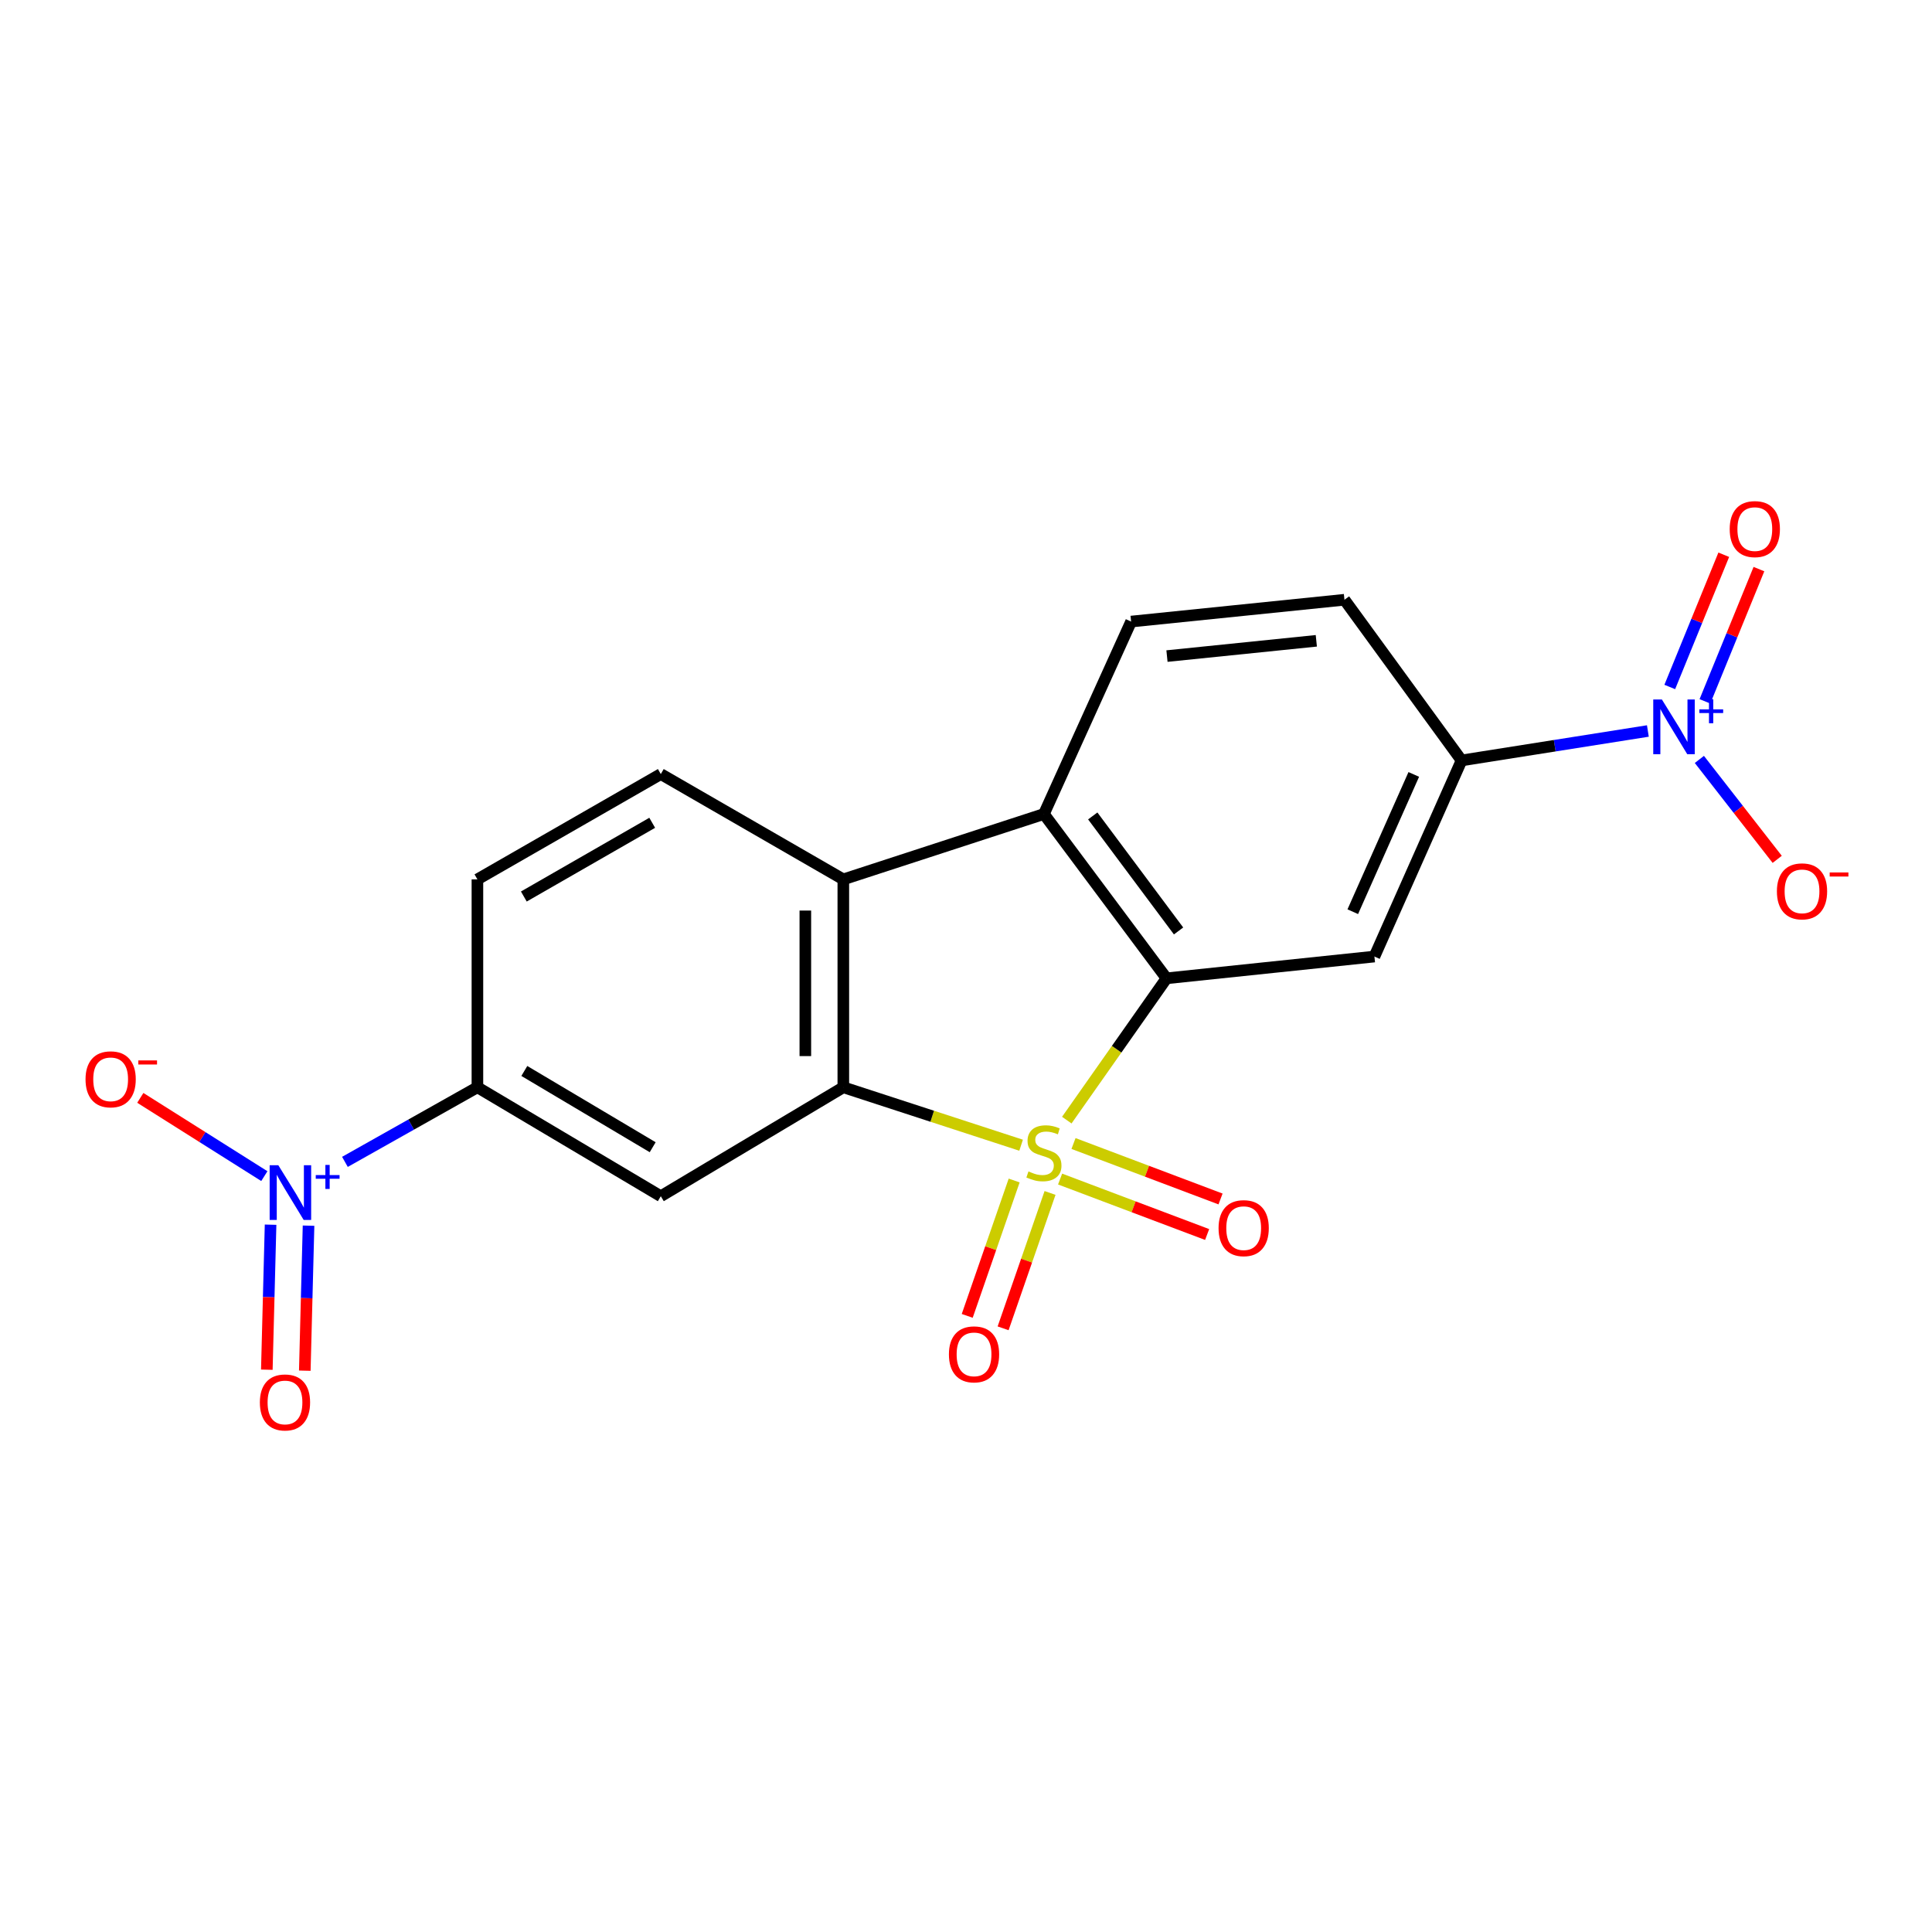<?xml version='1.0' encoding='iso-8859-1'?>
<svg version='1.1' baseProfile='full'
              xmlns='http://www.w3.org/2000/svg'
                      xmlns:rdkit='http://www.rdkit.org/xml'
                      xmlns:xlink='http://www.w3.org/1999/xlink'
                  xml:space='preserve'
width='1000px' height='1000px' viewBox='0 0 1000 1000'>
<!-- END OF HEADER -->
<rect style='opacity:1.0;fill:#FFFFFF;stroke:none' width='1000' height='1000' x='0' y='0'> </rect>
<path class='bond-0' d='M 528.521,592.76 L 482.511,577.767' style='fill:none;fill-rule:evenodd;stroke:#CCCC00;stroke-width:6px;stroke-linecap:butt;stroke-linejoin:miter;stroke-opacity:1' />
<path class='bond-0' d='M 482.511,577.767 L 436.501,562.774' style='fill:none;fill-rule:evenodd;stroke:#000000;stroke-width:6px;stroke-linecap:butt;stroke-linejoin:miter;stroke-opacity:1' />
<path class='bond-1' d='M 552.169,579.775 L 577.977,543.075' style='fill:none;fill-rule:evenodd;stroke:#CCCC00;stroke-width:6px;stroke-linecap:butt;stroke-linejoin:miter;stroke-opacity:1' />
<path class='bond-1' d='M 577.977,543.075 L 603.786,506.375' style='fill:none;fill-rule:evenodd;stroke:#000000;stroke-width:6px;stroke-linecap:butt;stroke-linejoin:miter;stroke-opacity:1' />
<path class='bond-10' d='M 524.928,611.029 L 512.78,646.063' style='fill:none;fill-rule:evenodd;stroke:#CCCC00;stroke-width:6px;stroke-linecap:butt;stroke-linejoin:miter;stroke-opacity:1' />
<path class='bond-10' d='M 512.78,646.063 L 500.633,681.097' style='fill:none;fill-rule:evenodd;stroke:#FF0000;stroke-width:6px;stroke-linecap:butt;stroke-linejoin:miter;stroke-opacity:1' />
<path class='bond-10' d='M 543.502,617.469 L 531.354,652.503' style='fill:none;fill-rule:evenodd;stroke:#CCCC00;stroke-width:6px;stroke-linecap:butt;stroke-linejoin:miter;stroke-opacity:1' />
<path class='bond-10' d='M 531.354,652.503 L 519.207,687.537' style='fill:none;fill-rule:evenodd;stroke:#FF0000;stroke-width:6px;stroke-linecap:butt;stroke-linejoin:miter;stroke-opacity:1' />
<path class='bond-11' d='M 548.705,610.272 L 586.758,624.626' style='fill:none;fill-rule:evenodd;stroke:#CCCC00;stroke-width:6px;stroke-linecap:butt;stroke-linejoin:miter;stroke-opacity:1' />
<path class='bond-11' d='M 586.758,624.626 L 624.81,638.98' style='fill:none;fill-rule:evenodd;stroke:#FF0000;stroke-width:6px;stroke-linecap:butt;stroke-linejoin:miter;stroke-opacity:1' />
<path class='bond-11' d='M 555.643,591.879 L 593.696,606.232' style='fill:none;fill-rule:evenodd;stroke:#CCCC00;stroke-width:6px;stroke-linecap:butt;stroke-linejoin:miter;stroke-opacity:1' />
<path class='bond-11' d='M 593.696,606.232 L 631.749,620.586' style='fill:none;fill-rule:evenodd;stroke:#FF0000;stroke-width:6px;stroke-linecap:butt;stroke-linejoin:miter;stroke-opacity:1' />
<path class='bond-2' d='M 436.501,562.774 L 436.501,455.164' style='fill:none;fill-rule:evenodd;stroke:#000000;stroke-width:6px;stroke-linecap:butt;stroke-linejoin:miter;stroke-opacity:1' />
<path class='bond-2' d='M 416.842,546.632 L 416.842,471.305' style='fill:none;fill-rule:evenodd;stroke:#000000;stroke-width:6px;stroke-linecap:butt;stroke-linejoin:miter;stroke-opacity:1' />
<path class='bond-6' d='M 436.501,562.774 L 342.029,619.161' style='fill:none;fill-rule:evenodd;stroke:#000000;stroke-width:6px;stroke-linecap:butt;stroke-linejoin:miter;stroke-opacity:1' />
<path class='bond-3' d='M 603.786,506.375 L 540.332,421.329' style='fill:none;fill-rule:evenodd;stroke:#000000;stroke-width:6px;stroke-linecap:butt;stroke-linejoin:miter;stroke-opacity:1' />
<path class='bond-3' d='M 610.024,481.862 L 565.606,422.33' style='fill:none;fill-rule:evenodd;stroke:#000000;stroke-width:6px;stroke-linecap:butt;stroke-linejoin:miter;stroke-opacity:1' />
<path class='bond-7' d='M 603.786,506.375 L 711.395,495.104' style='fill:none;fill-rule:evenodd;stroke:#000000;stroke-width:6px;stroke-linecap:butt;stroke-linejoin:miter;stroke-opacity:1' />
<path class='bond-13' d='M 436.501,455.164 L 342.029,400.654' style='fill:none;fill-rule:evenodd;stroke:#000000;stroke-width:6px;stroke-linecap:butt;stroke-linejoin:miter;stroke-opacity:1' />
<path class='bond-20' d='M 436.501,455.164 L 540.332,421.329' style='fill:none;fill-rule:evenodd;stroke:#000000;stroke-width:6px;stroke-linecap:butt;stroke-linejoin:miter;stroke-opacity:1' />
<path class='bond-12' d='M 540.332,421.329 L 585.459,321.724' style='fill:none;fill-rule:evenodd;stroke:#000000;stroke-width:6px;stroke-linecap:butt;stroke-linejoin:miter;stroke-opacity:1' />
<path class='bond-4' d='M 178.535,601.383 L 212.822,582.078' style='fill:none;fill-rule:evenodd;stroke:#0000FF;stroke-width:6px;stroke-linecap:butt;stroke-linejoin:miter;stroke-opacity:1' />
<path class='bond-4' d='M 212.822,582.078 L 247.11,562.774' style='fill:none;fill-rule:evenodd;stroke:#000000;stroke-width:6px;stroke-linecap:butt;stroke-linejoin:miter;stroke-opacity:1' />
<path class='bond-15' d='M 136.822,608.76 L 104.723,588.508' style='fill:none;fill-rule:evenodd;stroke:#0000FF;stroke-width:6px;stroke-linecap:butt;stroke-linejoin:miter;stroke-opacity:1' />
<path class='bond-15' d='M 104.723,588.508 L 72.624,568.255' style='fill:none;fill-rule:evenodd;stroke:#FF0000;stroke-width:6px;stroke-linecap:butt;stroke-linejoin:miter;stroke-opacity:1' />
<path class='bond-16' d='M 140.05,633.893 L 139.08,671.423' style='fill:none;fill-rule:evenodd;stroke:#0000FF;stroke-width:6px;stroke-linecap:butt;stroke-linejoin:miter;stroke-opacity:1' />
<path class='bond-16' d='M 139.08,671.423 L 138.109,708.954' style='fill:none;fill-rule:evenodd;stroke:#FF0000;stroke-width:6px;stroke-linecap:butt;stroke-linejoin:miter;stroke-opacity:1' />
<path class='bond-16' d='M 159.702,634.401 L 158.732,671.932' style='fill:none;fill-rule:evenodd;stroke:#0000FF;stroke-width:6px;stroke-linecap:butt;stroke-linejoin:miter;stroke-opacity:1' />
<path class='bond-16' d='M 158.732,671.932 L 157.762,709.463' style='fill:none;fill-rule:evenodd;stroke:#FF0000;stroke-width:6px;stroke-linecap:butt;stroke-linejoin:miter;stroke-opacity:1' />
<path class='bond-5' d='M 852.936,378.36 L 804.719,385.979' style='fill:none;fill-rule:evenodd;stroke:#0000FF;stroke-width:6px;stroke-linecap:butt;stroke-linejoin:miter;stroke-opacity:1' />
<path class='bond-5' d='M 804.719,385.979 L 756.501,393.599' style='fill:none;fill-rule:evenodd;stroke:#000000;stroke-width:6px;stroke-linecap:butt;stroke-linejoin:miter;stroke-opacity:1' />
<path class='bond-14' d='M 879.59,393.078 L 899.736,418.938' style='fill:none;fill-rule:evenodd;stroke:#0000FF;stroke-width:6px;stroke-linecap:butt;stroke-linejoin:miter;stroke-opacity:1' />
<path class='bond-14' d='M 899.736,418.938 L 919.881,444.798' style='fill:none;fill-rule:evenodd;stroke:#FF0000;stroke-width:6px;stroke-linecap:butt;stroke-linejoin:miter;stroke-opacity:1' />
<path class='bond-17' d='M 882.471,363.012 L 896.445,328.788' style='fill:none;fill-rule:evenodd;stroke:#0000FF;stroke-width:6px;stroke-linecap:butt;stroke-linejoin:miter;stroke-opacity:1' />
<path class='bond-17' d='M 896.445,328.788 L 910.419,294.564' style='fill:none;fill-rule:evenodd;stroke:#FF0000;stroke-width:6px;stroke-linecap:butt;stroke-linejoin:miter;stroke-opacity:1' />
<path class='bond-17' d='M 864.271,355.581 L 878.245,321.357' style='fill:none;fill-rule:evenodd;stroke:#0000FF;stroke-width:6px;stroke-linecap:butt;stroke-linejoin:miter;stroke-opacity:1' />
<path class='bond-17' d='M 878.245,321.357 L 892.219,287.133' style='fill:none;fill-rule:evenodd;stroke:#FF0000;stroke-width:6px;stroke-linecap:butt;stroke-linejoin:miter;stroke-opacity:1' />
<path class='bond-9' d='M 342.029,619.161 L 247.11,562.774' style='fill:none;fill-rule:evenodd;stroke:#000000;stroke-width:6px;stroke-linecap:butt;stroke-linejoin:miter;stroke-opacity:1' />
<path class='bond-9' d='M 337.832,593.802 L 271.389,554.33' style='fill:none;fill-rule:evenodd;stroke:#000000;stroke-width:6px;stroke-linecap:butt;stroke-linejoin:miter;stroke-opacity:1' />
<path class='bond-8' d='M 711.395,495.104 L 756.501,393.599' style='fill:none;fill-rule:evenodd;stroke:#000000;stroke-width:6px;stroke-linecap:butt;stroke-linejoin:miter;stroke-opacity:1' />
<path class='bond-8' d='M 700.196,471.895 L 731.771,400.842' style='fill:none;fill-rule:evenodd;stroke:#000000;stroke-width:6px;stroke-linecap:butt;stroke-linejoin:miter;stroke-opacity:1' />
<path class='bond-18' d='M 756.501,393.599 L 695.887,310.432' style='fill:none;fill-rule:evenodd;stroke:#000000;stroke-width:6px;stroke-linecap:butt;stroke-linejoin:miter;stroke-opacity:1' />
<path class='bond-19' d='M 247.11,562.774 L 247.11,455.164' style='fill:none;fill-rule:evenodd;stroke:#000000;stroke-width:6px;stroke-linecap:butt;stroke-linejoin:miter;stroke-opacity:1' />
<path class='bond-21' d='M 585.459,321.724 L 695.887,310.432' style='fill:none;fill-rule:evenodd;stroke:#000000;stroke-width:6px;stroke-linecap:butt;stroke-linejoin:miter;stroke-opacity:1' />
<path class='bond-21' d='M 604.023,339.587 L 681.323,331.682' style='fill:none;fill-rule:evenodd;stroke:#000000;stroke-width:6px;stroke-linecap:butt;stroke-linejoin:miter;stroke-opacity:1' />
<path class='bond-22' d='M 342.029,400.654 L 247.11,455.164' style='fill:none;fill-rule:evenodd;stroke:#000000;stroke-width:6px;stroke-linecap:butt;stroke-linejoin:miter;stroke-opacity:1' />
<path class='bond-22' d='M 337.581,425.878 L 271.138,464.035' style='fill:none;fill-rule:evenodd;stroke:#000000;stroke-width:6px;stroke-linecap:butt;stroke-linejoin:miter;stroke-opacity:1' />
<path  class='atom-0' d='M 532.332 606.328
Q 532.652 606.448, 533.972 607.008
Q 535.292 607.568, 536.732 607.928
Q 538.212 608.248, 539.652 608.248
Q 542.332 608.248, 543.892 606.968
Q 545.452 605.648, 545.452 603.368
Q 545.452 601.808, 544.652 600.848
Q 543.892 599.888, 542.692 599.368
Q 541.492 598.848, 539.492 598.248
Q 536.972 597.488, 535.452 596.768
Q 533.972 596.048, 532.892 594.528
Q 531.852 593.008, 531.852 590.448
Q 531.852 586.888, 534.252 584.688
Q 536.692 582.488, 541.492 582.488
Q 544.772 582.488, 548.492 584.048
L 547.572 587.128
Q 544.172 585.728, 541.612 585.728
Q 538.852 585.728, 537.332 586.888
Q 535.812 588.008, 535.852 589.968
Q 535.852 591.488, 536.612 592.408
Q 537.412 593.328, 538.532 593.848
Q 539.692 594.368, 541.612 594.968
Q 544.172 595.768, 545.692 596.568
Q 547.212 597.368, 548.292 599.008
Q 549.412 600.608, 549.412 603.368
Q 549.412 607.288, 546.772 609.408
Q 544.172 611.488, 539.812 611.488
Q 537.292 611.488, 535.372 610.928
Q 533.492 610.408, 531.252 609.488
L 532.332 606.328
' fill='#CCCC00'/>
<path  class='atom-5' d='M 144.053 603.112
L 153.333 618.112
Q 154.253 619.592, 155.733 622.272
Q 157.213 624.952, 157.293 625.112
L 157.293 603.112
L 161.053 603.112
L 161.053 631.432
L 157.173 631.432
L 147.213 615.032
Q 146.053 613.112, 144.813 610.912
Q 143.613 608.712, 143.253 608.032
L 143.253 631.432
L 139.573 631.432
L 139.573 603.112
L 144.053 603.112
' fill='#0000FF'/>
<path  class='atom-5' d='M 163.429 608.217
L 168.418 608.217
L 168.418 602.963
L 170.636 602.963
L 170.636 608.217
L 175.757 608.217
L 175.757 610.118
L 170.636 610.118
L 170.636 615.398
L 168.418 615.398
L 168.418 610.118
L 163.429 610.118
L 163.429 608.217
' fill='#0000FF'/>
<path  class='atom-6' d='M 860.199 362.063
L 869.479 377.063
Q 870.399 378.543, 871.879 381.223
Q 873.359 383.903, 873.439 384.063
L 873.439 362.063
L 877.199 362.063
L 877.199 390.383
L 873.319 390.383
L 863.359 373.983
Q 862.199 372.063, 860.959 369.863
Q 859.759 367.663, 859.399 366.983
L 859.399 390.383
L 855.719 390.383
L 855.719 362.063
L 860.199 362.063
' fill='#0000FF'/>
<path  class='atom-6' d='M 879.575 367.168
L 884.565 367.168
L 884.565 361.914
L 886.783 361.914
L 886.783 367.168
L 891.904 367.168
L 891.904 369.068
L 886.783 369.068
L 886.783 374.348
L 884.565 374.348
L 884.565 369.068
L 879.575 369.068
L 879.575 367.168
' fill='#0000FF'/>
<path  class='atom-11' d='M 491.159 701.011
Q 491.159 694.211, 494.519 690.411
Q 497.879 686.611, 504.159 686.611
Q 510.439 686.611, 513.799 690.411
Q 517.159 694.211, 517.159 701.011
Q 517.159 707.891, 513.759 711.811
Q 510.359 715.691, 504.159 715.691
Q 497.919 715.691, 494.519 711.811
Q 491.159 707.931, 491.159 701.011
M 504.159 712.491
Q 508.479 712.491, 510.799 709.611
Q 513.159 706.691, 513.159 701.011
Q 513.159 695.451, 510.799 692.651
Q 508.479 689.811, 504.159 689.811
Q 499.839 689.811, 497.479 692.611
Q 495.159 695.411, 495.159 701.011
Q 495.159 706.731, 497.479 709.611
Q 499.839 712.491, 504.159 712.491
' fill='#FF0000'/>
<path  class='atom-12' d='M 630.726 635.689
Q 630.726 628.889, 634.086 625.089
Q 637.446 621.289, 643.726 621.289
Q 650.006 621.289, 653.366 625.089
Q 656.726 628.889, 656.726 635.689
Q 656.726 642.569, 653.326 646.489
Q 649.926 650.369, 643.726 650.369
Q 637.486 650.369, 634.086 646.489
Q 630.726 642.609, 630.726 635.689
M 643.726 647.169
Q 648.046 647.169, 650.366 644.289
Q 652.726 641.369, 652.726 635.689
Q 652.726 630.129, 650.366 627.329
Q 648.046 624.489, 643.726 624.489
Q 639.406 624.489, 637.046 627.289
Q 634.726 630.089, 634.726 635.689
Q 634.726 641.409, 637.046 644.289
Q 639.406 647.169, 643.726 647.169
' fill='#FF0000'/>
<path  class='atom-15' d='M 919.72 461.36
Q 919.72 454.56, 923.08 450.76
Q 926.44 446.96, 932.72 446.96
Q 939 446.96, 942.36 450.76
Q 945.72 454.56, 945.72 461.36
Q 945.72 468.24, 942.32 472.16
Q 938.92 476.04, 932.72 476.04
Q 926.48 476.04, 923.08 472.16
Q 919.72 468.28, 919.72 461.36
M 932.72 472.84
Q 937.04 472.84, 939.36 469.96
Q 941.72 467.04, 941.72 461.36
Q 941.72 455.8, 939.36 453
Q 937.04 450.16, 932.72 450.16
Q 928.4 450.16, 926.04 452.96
Q 923.72 455.76, 923.72 461.36
Q 923.72 467.08, 926.04 469.96
Q 928.4 472.84, 932.72 472.84
' fill='#FF0000'/>
<path  class='atom-15' d='M 947.04 451.582
L 956.729 451.582
L 956.729 453.694
L 947.04 453.694
L 947.04 451.582
' fill='#FF0000'/>
<path  class='atom-16' d='M 44.272 558.649
Q 44.272 551.849, 47.632 548.049
Q 50.992 544.249, 57.272 544.249
Q 63.552 544.249, 66.912 548.049
Q 70.272 551.849, 70.272 558.649
Q 70.272 565.529, 66.872 569.449
Q 63.472 573.329, 57.272 573.329
Q 51.032 573.329, 47.632 569.449
Q 44.272 565.569, 44.272 558.649
M 57.272 570.129
Q 61.592 570.129, 63.912 567.249
Q 66.272 564.329, 66.272 558.649
Q 66.272 553.089, 63.912 550.289
Q 61.592 547.449, 57.272 547.449
Q 52.952 547.449, 50.592 550.249
Q 48.272 553.049, 48.272 558.649
Q 48.272 564.369, 50.592 567.249
Q 52.952 570.129, 57.272 570.129
' fill='#FF0000'/>
<path  class='atom-16' d='M 71.592 548.871
L 81.281 548.871
L 81.281 550.983
L 71.592 550.983
L 71.592 548.871
' fill='#FF0000'/>
<path  class='atom-17' d='M 134.506 725.901
Q 134.506 719.101, 137.866 715.301
Q 141.226 711.501, 147.506 711.501
Q 153.786 711.501, 157.146 715.301
Q 160.506 719.101, 160.506 725.901
Q 160.506 732.781, 157.106 736.701
Q 153.706 740.581, 147.506 740.581
Q 141.266 740.581, 137.866 736.701
Q 134.506 732.821, 134.506 725.901
M 147.506 737.381
Q 151.826 737.381, 154.146 734.501
Q 156.506 731.581, 156.506 725.901
Q 156.506 720.341, 154.146 717.541
Q 151.826 714.701, 147.506 714.701
Q 143.186 714.701, 140.826 717.501
Q 138.506 720.301, 138.506 725.901
Q 138.506 731.621, 140.826 734.501
Q 143.186 737.381, 147.506 737.381
' fill='#FF0000'/>
<path  class='atom-18' d='M 895.289 273.859
Q 895.289 267.059, 898.649 263.259
Q 902.009 259.459, 908.289 259.459
Q 914.569 259.459, 917.929 263.259
Q 921.289 267.059, 921.289 273.859
Q 921.289 280.739, 917.889 284.659
Q 914.489 288.539, 908.289 288.539
Q 902.049 288.539, 898.649 284.659
Q 895.289 280.779, 895.289 273.859
M 908.289 285.339
Q 912.609 285.339, 914.929 282.459
Q 917.289 279.539, 917.289 273.859
Q 917.289 268.299, 914.929 265.499
Q 912.609 262.659, 908.289 262.659
Q 903.969 262.659, 901.609 265.459
Q 899.289 268.259, 899.289 273.859
Q 899.289 279.579, 901.609 282.459
Q 903.969 285.339, 908.289 285.339
' fill='#FF0000'/>
</svg>
